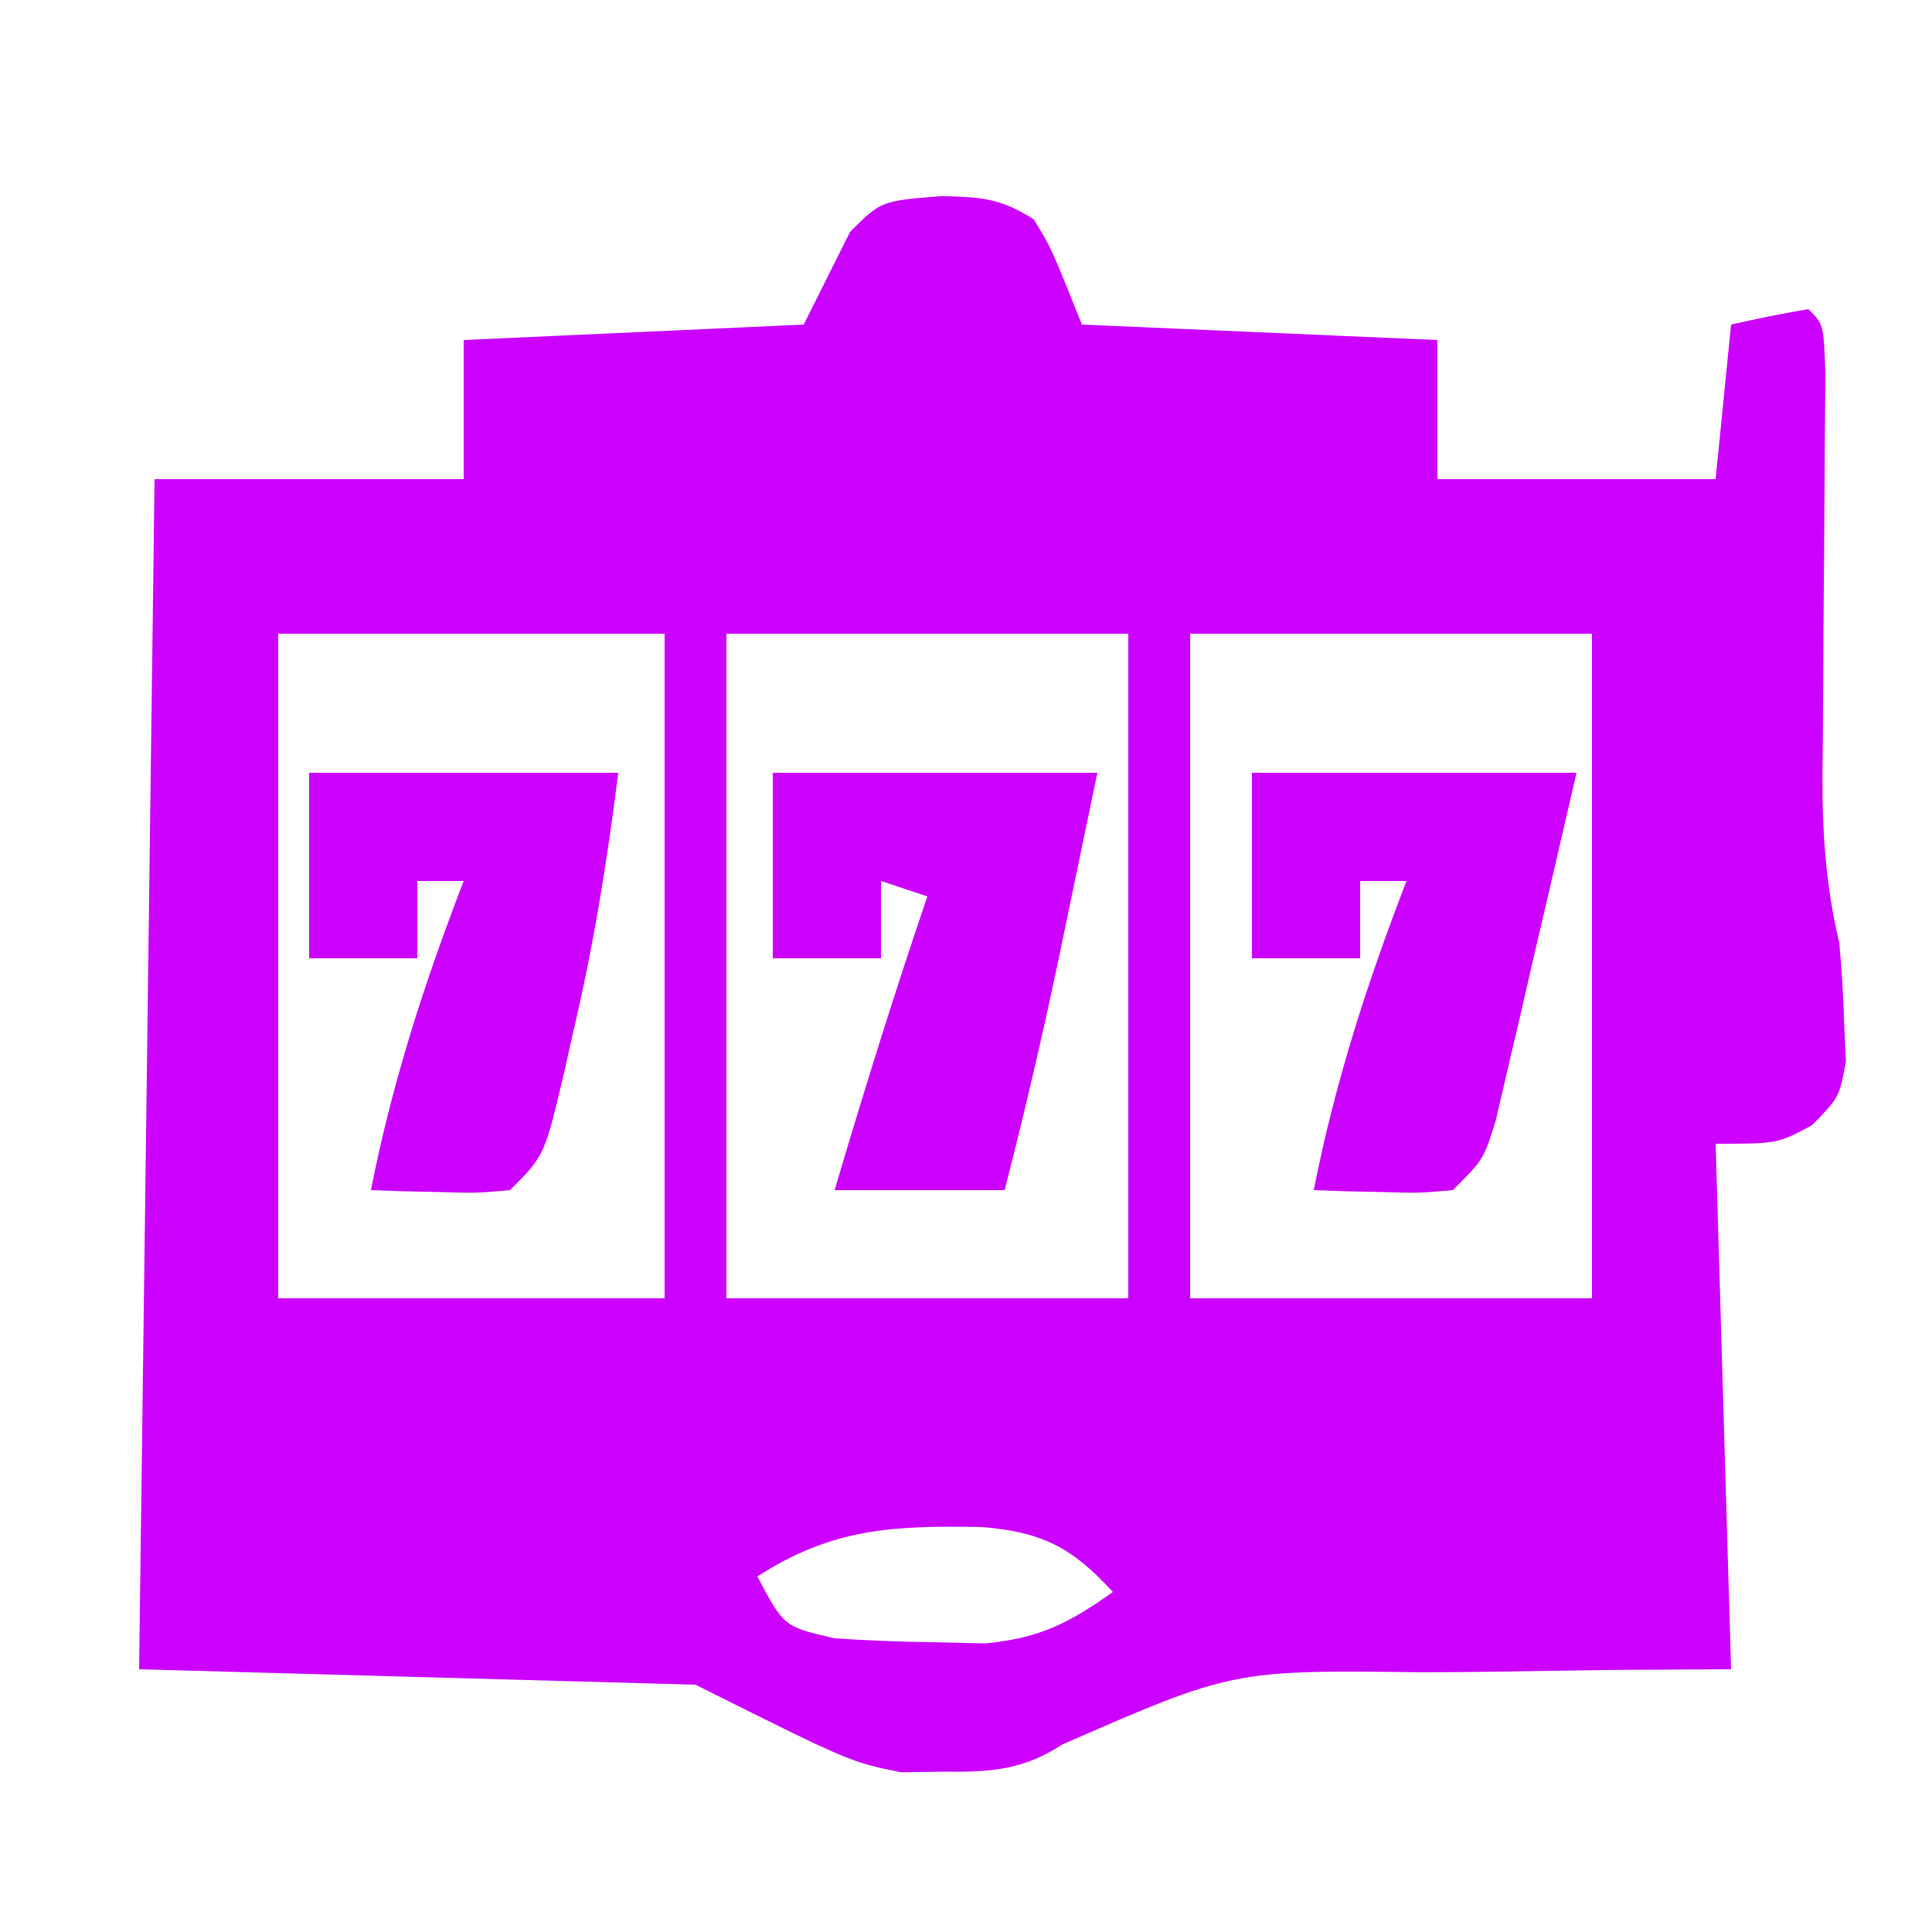 <?xml version="1.0" encoding="UTF-8"?>
<svg version="1.1" xmlns="http://www.w3.org/2000/svg" width="125" height="125">
<path d="M0 0 C2.561 0.074 3.751 0.115 5.938 1.5 C7.062 3.312 7.062 3.312 9.062 8.312 C16.652 8.643 24.242 8.973 32.062 9.312 C32.062 12.283 32.062 15.252 32.062 18.312 C38.002 18.312 43.943 18.312 50.062 18.312 C50.392 15.012 50.722 11.713 51.062 8.312 C52.719 7.93 54.387 7.599 56.062 7.312 C57.062 8.312 57.062 8.312 57.16 11.56 C57.153 13.003 57.141 14.447 57.125 15.891 C57.119 17.036 57.119 17.036 57.114 18.205 C57.097 21.482 57.069 24.759 57.042 28.037 C57.024 30.425 57.012 32.814 57 35.203 C56.992 35.94 56.983 36.676 56.975 37.435 C56.957 41.204 57.193 44.646 58.062 48.312 C58.22 50.017 58.325 51.727 58.375 53.438 C58.431 54.71 58.431 54.71 58.488 56.008 C58.062 58.312 58.062 58.312 56.293 60.117 C54.062 61.312 54.062 61.312 50.062 61.312 C50.392 72.532 50.722 83.752 51.062 95.312 C48.568 95.327 46.074 95.341 43.504 95.355 C41.061 95.386 38.619 95.425 36.176 95.465 C34.492 95.488 32.807 95.503 31.122 95.508 C18.83 95.357 18.83 95.357 7.784 100.184 C5.257 101.84 3.103 101.979 0.125 101.938 C-1.25 101.957 -1.25 101.957 -2.652 101.977 C-5.938 101.312 -5.938 101.312 -15.938 96.312 C-27.817 95.983 -39.697 95.653 -51.938 95.312 C-51.608 69.903 -51.278 44.492 -50.938 18.312 C-44.337 18.312 -37.737 18.312 -30.938 18.312 C-30.938 15.342 -30.938 12.373 -30.938 9.312 C-23.677 8.982 -16.418 8.652 -8.938 8.312 C-7.947 6.332 -6.957 4.353 -5.938 2.312 C-3.938 0.312 -3.938 0.312 0 0 Z M-42.938 28.312 C-42.938 42.502 -42.938 56.693 -42.938 71.312 C-34.688 71.312 -26.438 71.312 -17.938 71.312 C-17.938 57.123 -17.938 42.932 -17.938 28.312 C-26.188 28.312 -34.438 28.312 -42.938 28.312 Z M-13.938 28.312 C-13.938 42.502 -13.938 56.693 -13.938 71.312 C-5.357 71.312 3.223 71.312 12.062 71.312 C12.062 57.123 12.062 42.932 12.062 28.312 C3.482 28.312 -5.098 28.312 -13.938 28.312 Z M16.062 28.312 C16.062 42.502 16.062 56.693 16.062 71.312 C24.642 71.312 33.222 71.312 42.062 71.312 C42.062 57.123 42.062 42.932 42.062 28.312 C33.483 28.312 24.902 28.312 16.062 28.312 Z M-11.938 89.312 C-10.215 92.561 -10.215 92.561 -6.938 93.312 C-4.816 93.458 -2.689 93.533 -0.562 93.562 C0.559 93.588 1.68 93.614 2.836 93.641 C6.354 93.283 8.21 92.342 11.062 90.312 C8.452 87.453 6.517 86.431 2.574 86.109 C-3.057 86.016 -7.053 86.144 -11.938 89.312 Z " fill="#cc00ff" transform="translate(60.938,12.688)"/>
<path d="M0 0 C6.93 0 13.86 0 21 0 C20.05 4.127 19.091 8.252 18.125 12.375 C17.856 13.551 17.586 14.726 17.309 15.938 C17.044 17.059 16.78 18.18 16.508 19.336 C16.267 20.373 16.026 21.41 15.778 22.478 C15 25 15 25 13 27 C10.836 27.195 10.836 27.195 8.375 27.125 C7.558 27.107 6.74 27.089 5.898 27.07 C5.272 27.047 4.645 27.024 4 27 C5.369 20.042 7.453 13.614 10 7 C9.01 7 8.02 7 7 7 C7 8.65 7 10.3 7 12 C4.69 12 2.38 12 0 12 C0 8.04 0 4.08 0 0 Z " fill="#cc00ff" transform="translate(81,50)"/>
<path d="M0 0 C6.93 0 13.86 0 21 0 C20.381 2.97 19.762 5.94 19.125 9 C18.934 9.919 18.744 10.838 18.547 11.785 C17.478 16.89 16.298 21.949 15 27 C11.37 27 7.74 27 4 27 C5.886 20.624 7.856 14.294 10 8 C9.01 7.67 8.02 7.34 7 7 C7 8.65 7 10.3 7 12 C4.69 12 2.38 12 0 12 C0 8.04 0 4.08 0 0 Z " fill="#cc00ff" transform="translate(50,50)"/>
<path d="M0 0 C6.6 0 13.2 0 20 0 C19.271 5.829 18.399 11.209 17.062 16.875 C16.893 17.633 16.723 18.391 16.549 19.172 C15.242 24.758 15.242 24.758 13 27 C10.836 27.195 10.836 27.195 8.375 27.125 C7.558 27.107 6.74 27.089 5.898 27.07 C5.272 27.047 4.645 27.024 4 27 C5.369 20.042 7.453 13.614 10 7 C9.01 7 8.02 7 7 7 C7 8.65 7 10.3 7 12 C4.69 12 2.38 12 0 12 C0 8.04 0 4.08 0 0 Z " fill="#cc00ff" transform="translate(20,50)"/>
</svg>

